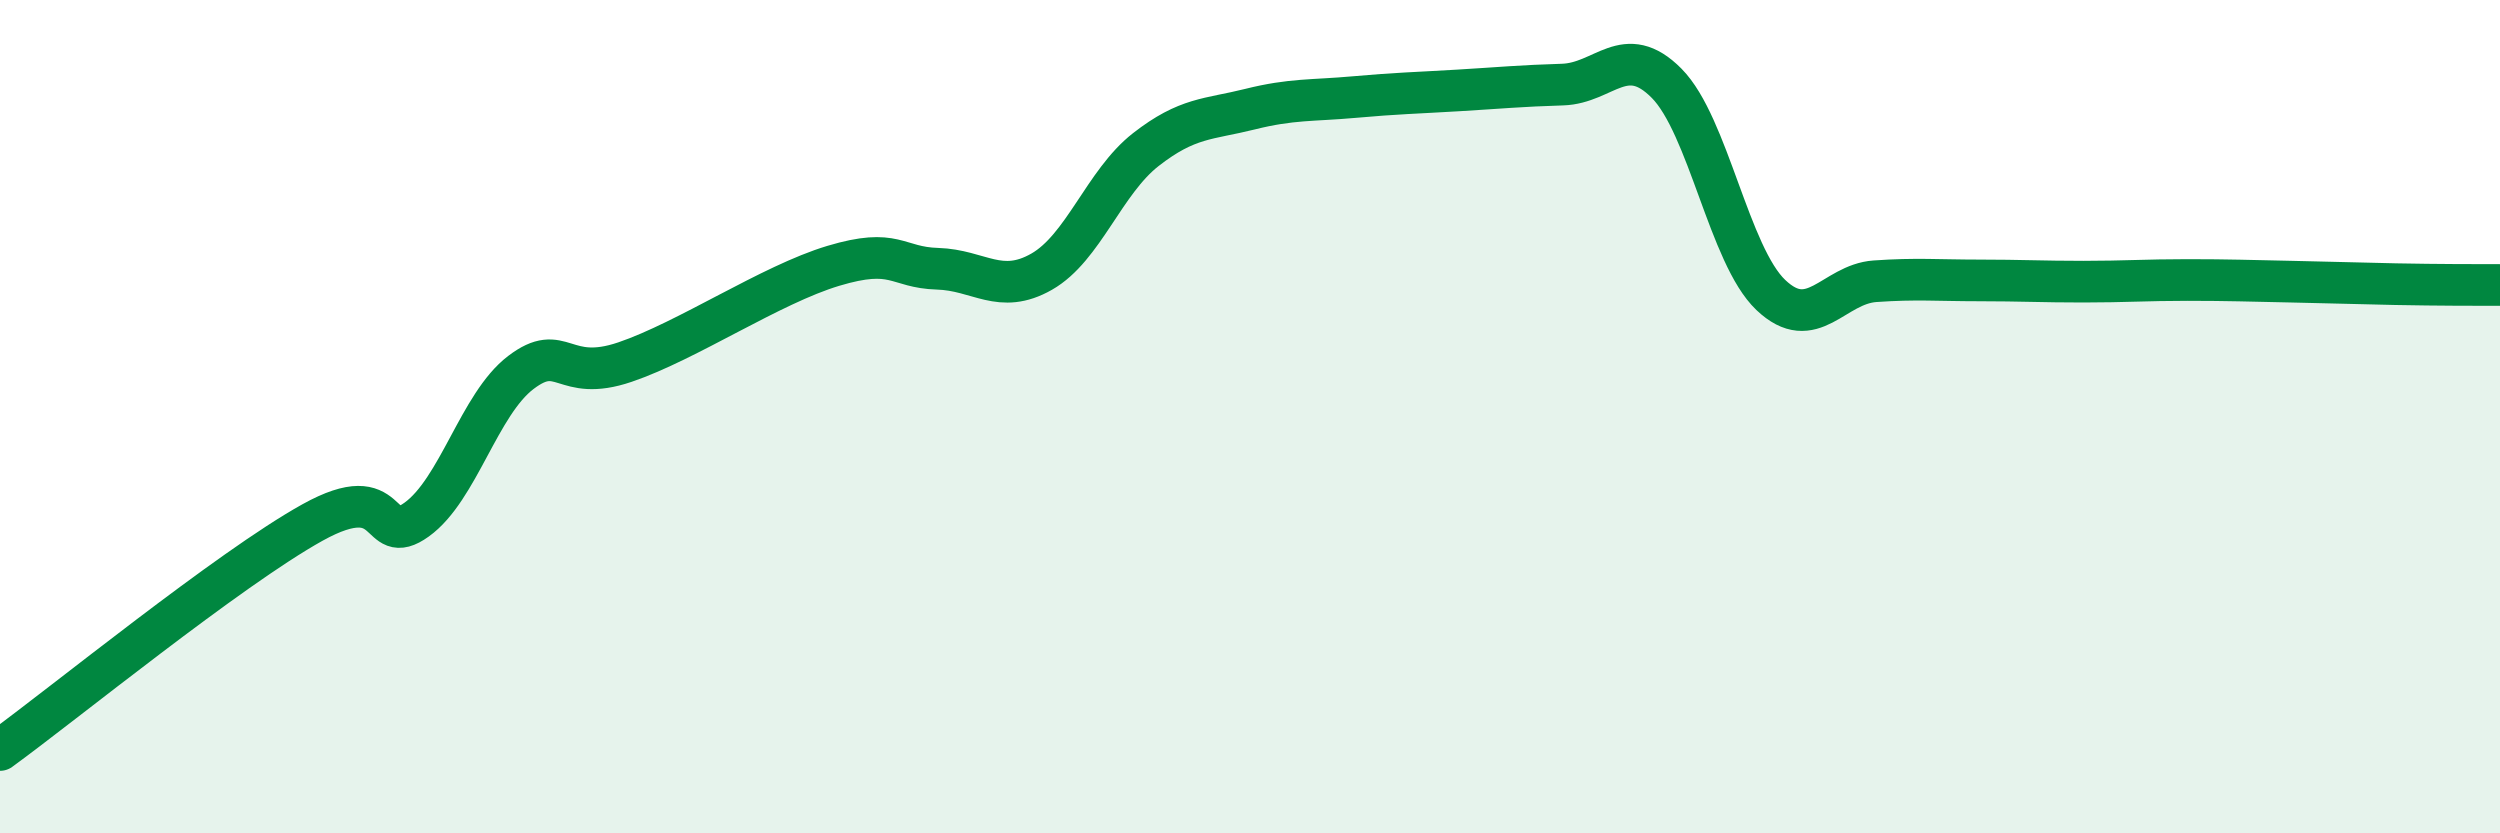 
    <svg width="60" height="20" viewBox="0 0 60 20" xmlns="http://www.w3.org/2000/svg">
      <path
        d="M 0,18 C 1.5,16.91 5.5,13.65 7.5,12.54 C 9.5,11.43 9,13.19 10,12.47 C 11,11.75 11.5,9.7 12.5,8.94 C 13.5,8.18 13.5,9.2 15,8.69 C 16.5,8.18 18.5,6.83 20,6.38 C 21.5,5.93 21.5,6.42 22.5,6.45 C 23.5,6.48 24,7.09 25,6.52 C 26,5.95 26.5,4.37 27.5,3.59 C 28.5,2.81 29,2.87 30,2.62 C 31,2.37 31.5,2.42 32.5,2.33 C 33.5,2.24 34,2.23 35,2.17 C 36,2.11 36.5,2.06 37.5,2.03 C 38.5,2 39,0.99 40,2 C 41,3.01 41.5,6.13 42.5,7.08 C 43.5,8.03 44,6.82 45,6.75 C 46,6.68 46.5,6.73 47.5,6.73 C 48.5,6.73 49,6.76 50,6.76 C 51,6.76 51.5,6.72 52.5,6.72 C 53.5,6.72 54,6.74 55,6.76 C 56,6.78 56.5,6.8 57.5,6.82 C 58.5,6.84 59.5,6.84 60,6.84L60 20L0 20Z"
        fill="#008740"
        opacity="0.1"
        stroke-linecap="round"
        stroke-linejoin="round"
      />
      <path
        d="M 0,18 C 1.5,16.91 5.5,13.65 7.5,12.54 C 9.5,11.43 9,13.19 10,12.47 C 11,11.75 11.5,9.7 12.5,8.94 C 13.5,8.18 13.5,9.2 15,8.69 C 16.5,8.18 18.5,6.83 20,6.38 C 21.5,5.93 21.5,6.42 22.5,6.45 C 23.5,6.48 24,7.09 25,6.52 C 26,5.95 26.5,4.37 27.5,3.59 C 28.5,2.81 29,2.87 30,2.62 C 31,2.37 31.5,2.42 32.5,2.33 C 33.5,2.24 34,2.23 35,2.17 C 36,2.11 36.5,2.06 37.5,2.03 C 38.5,2 39,0.99 40,2 C 41,3.01 41.5,6.13 42.5,7.08 C 43.5,8.03 44,6.82 45,6.75 C 46,6.68 46.5,6.73 47.5,6.73 C 48.5,6.73 49,6.76 50,6.76 C 51,6.76 51.5,6.72 52.5,6.72 C 53.5,6.72 54,6.74 55,6.76 C 56,6.78 56.5,6.8 57.5,6.82 C 58.5,6.84 59.5,6.84 60,6.84"
        stroke="#008740"
        stroke-width="1"
        fill="none"
        stroke-linecap="round"
        stroke-linejoin="round"
      />
    </svg>
  